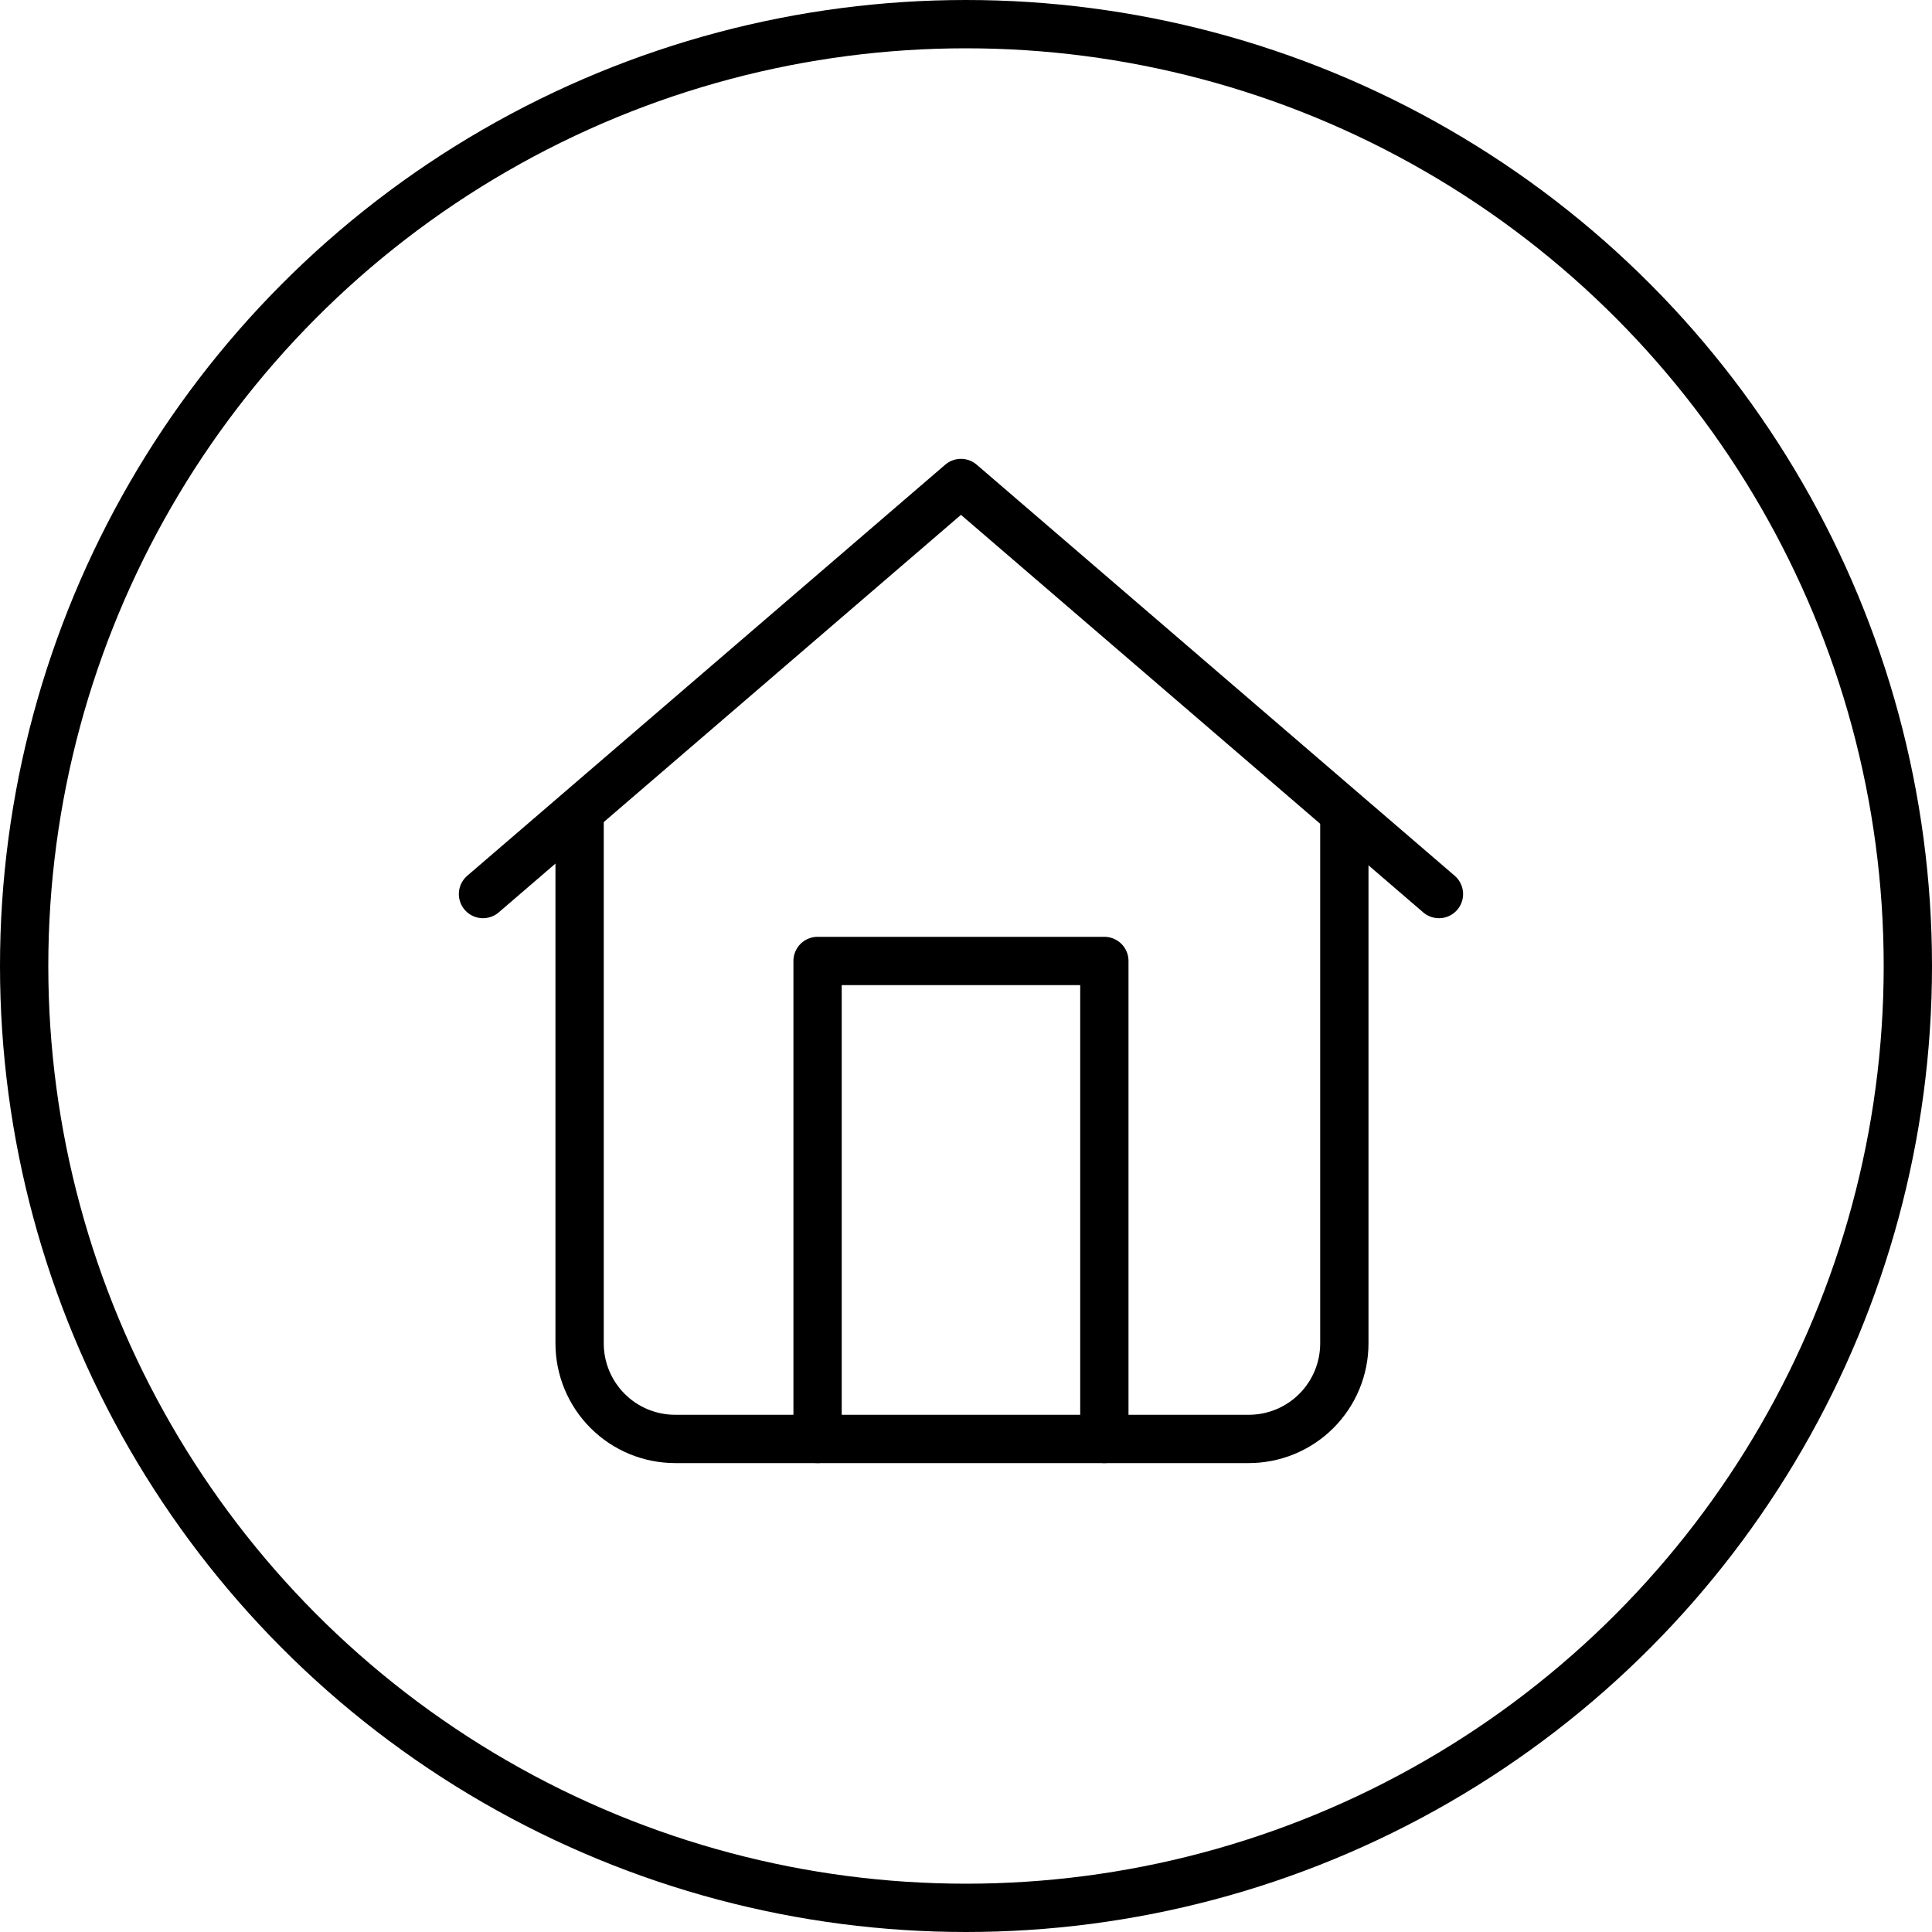 <svg width="160" height="160" viewBox="0 0 160 160" fill="none" xmlns="http://www.w3.org/2000/svg">
<circle cx="80" cy="80" r="78" transform="rotate(180 80 80)" stroke="#000000" stroke-width="4"/>
<path d="M111.333 67.708V111.25C111.333 113.35 110.499 115.363 109.015 116.848C107.53 118.333 105.516 119.167 103.417 119.167H55.917C53.817 119.167 51.803 118.333 50.319 116.848C48.834 115.363 48 113.35 48 111.25V67.708" stroke="#000000" stroke-width="4" stroke-linecap="round" stroke-linejoin="round"/>
<path d="M67.708 119.167V79.583H91.458V119.167M40 74.042L79.583 40L119.167 74.042" stroke="#000000" stroke-width="4" stroke-linecap="round" stroke-linejoin="round"/>
</svg>
